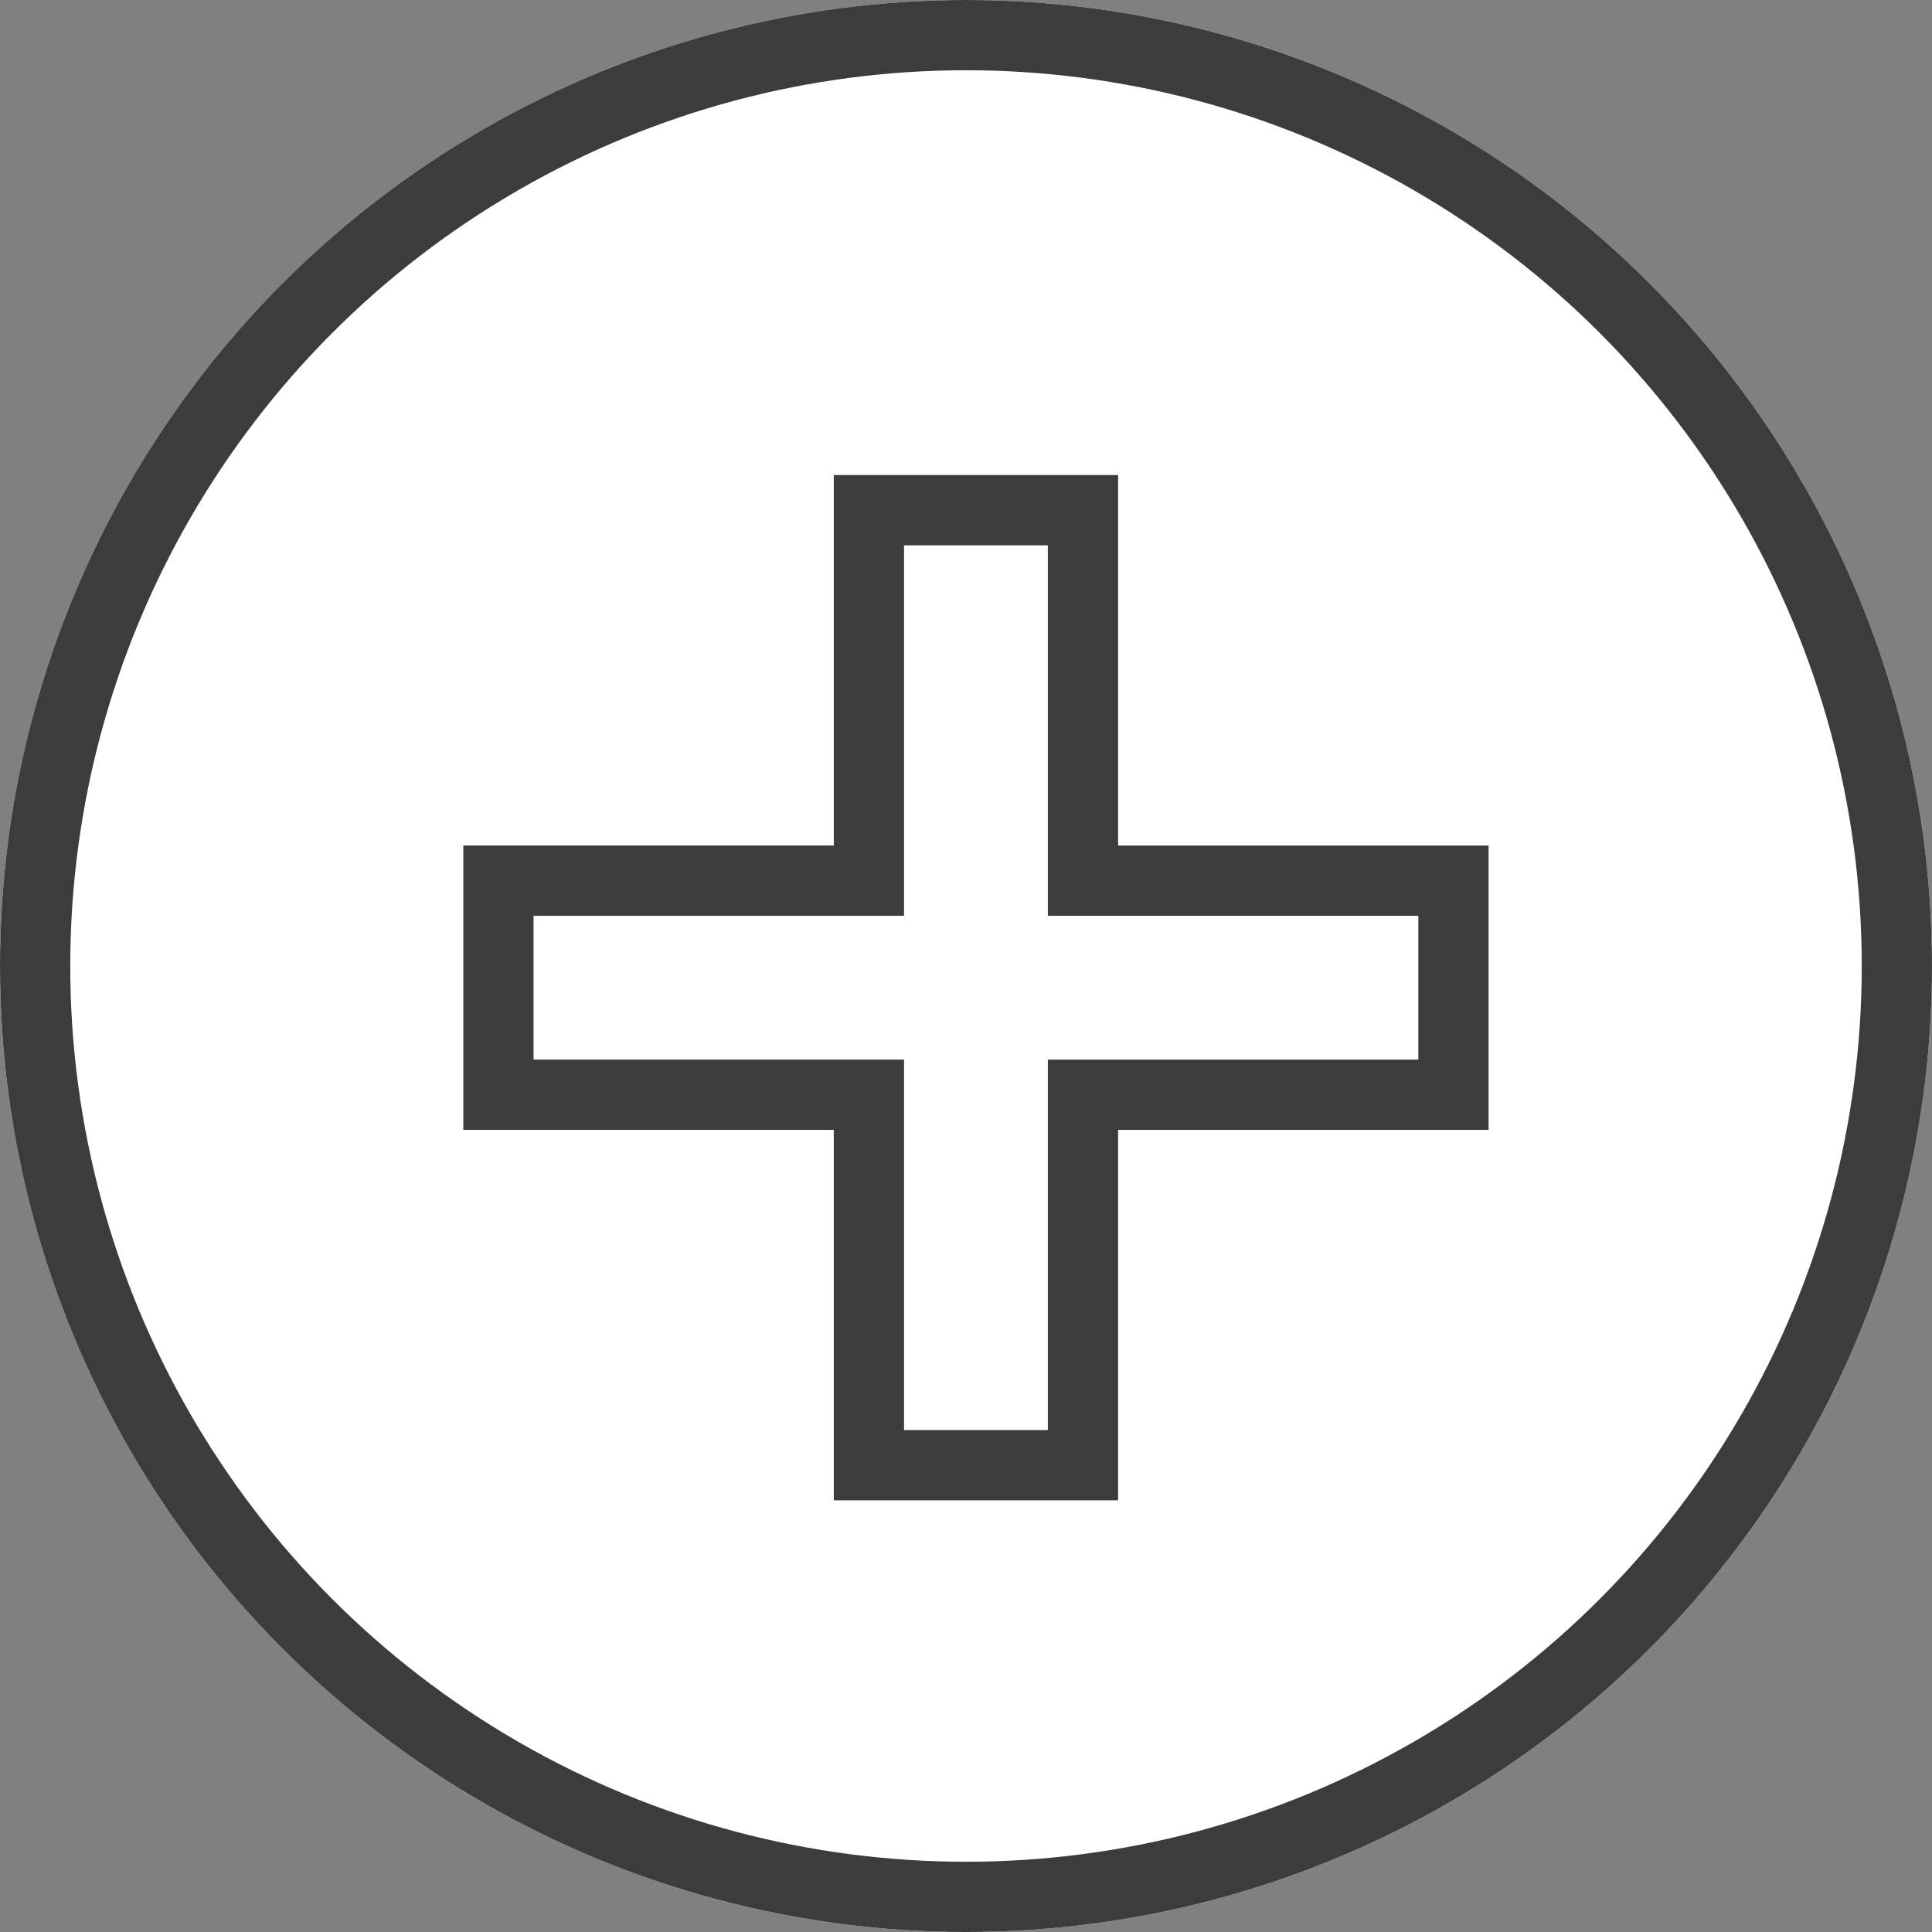 <svg xmlns="http://www.w3.org/2000/svg" width="55" height="55" viewBox="0 0 55 55">
  <rect x="0" y="0" width="55" height="55" fill="#808080" stroke="none"/>
  <g id="グループ_1894" data-name="グループ 1894" transform="translate(-785 -1127)">
    <g id="グループ_1157" data-name="グループ 1157" transform="translate(-59 -1084)">
      <g id="楕円形_7" data-name="楕円形 7" transform="translate(844 2211)" fill="#fff" stroke="#3d3c3c" stroke-width="2">
        <circle cx="27.5" cy="27.5" r="27.5" stroke="none"/>
        <circle cx="27.5" cy="27.5" r="26.5" fill="none"/>
      </g>
    </g>
    <path id="パス_1161" data-name="パス 1161" d="M19.219-24.609H29.766v6.094H19.219V-7.969H13.125V-18.516H2.578v-6.094H13.125V-35.156h6.094Z" transform="translate(796.611 1176.68)" fill="none" stroke="#3d3c3c" stroke-width="2"/>
  </g>
</svg>
